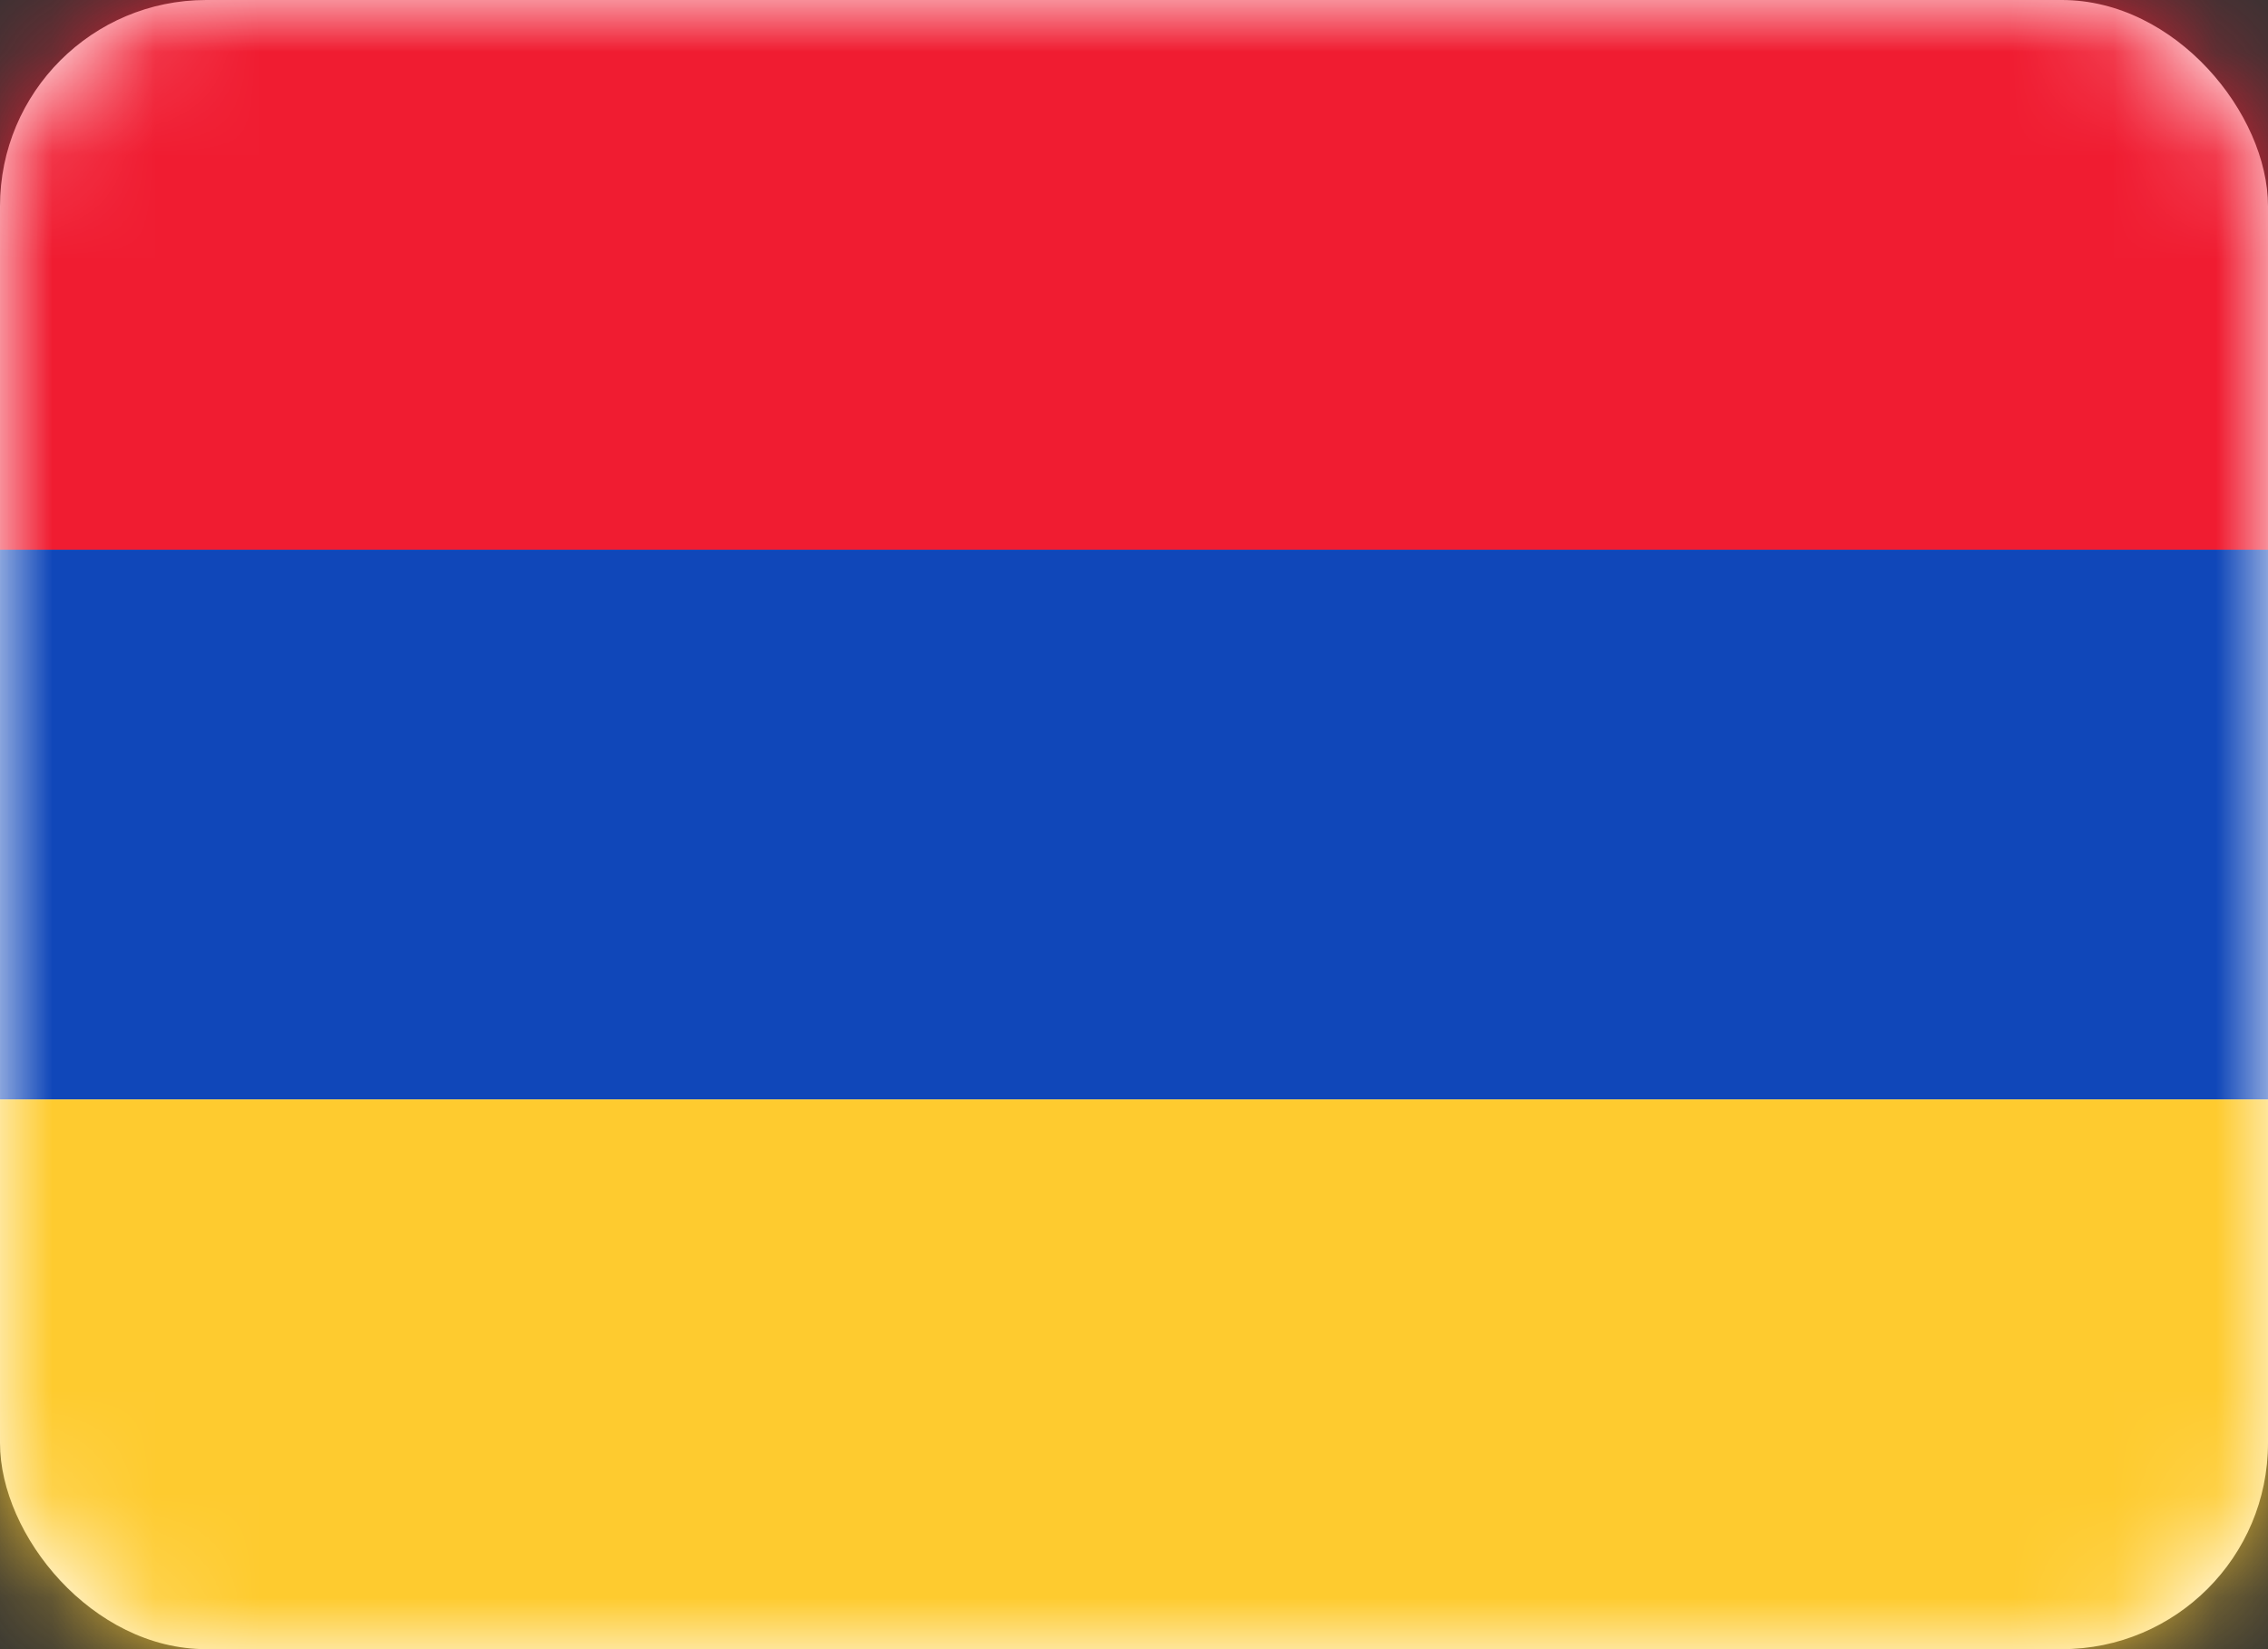 <svg width="22" height="16" viewBox="0 0 22 16" fill="none" xmlns="http://www.w3.org/2000/svg">
<rect x="0" y="0" width="22" height="16" fill="#333333" stroke="none"/>
<rect width="22" height="16" rx="2" fill="white"/>
<mask id="mask0_1394_9147" style="mask-type:alpha" maskUnits="userSpaceOnUse" x="0" y="0" width="22" height="16">
<rect width="22" height="16" rx="2" fill="white"/>
</mask>
<g mask="url(#mask0_1394_9147)">
<path fill-rule="evenodd" clip-rule="evenodd" d="M0 10.667H22V5.333H0V10.667Z" fill="#1047B9"/>
<path fill-rule="evenodd" clip-rule="evenodd" d="M0 5.333H22V0H0V5.333Z" fill="#F01C31"/>
<path fill-rule="evenodd" clip-rule="evenodd" d="M0 16H22V10.667H0V16Z" fill="#FECB2F"/>
</g>
</svg>
